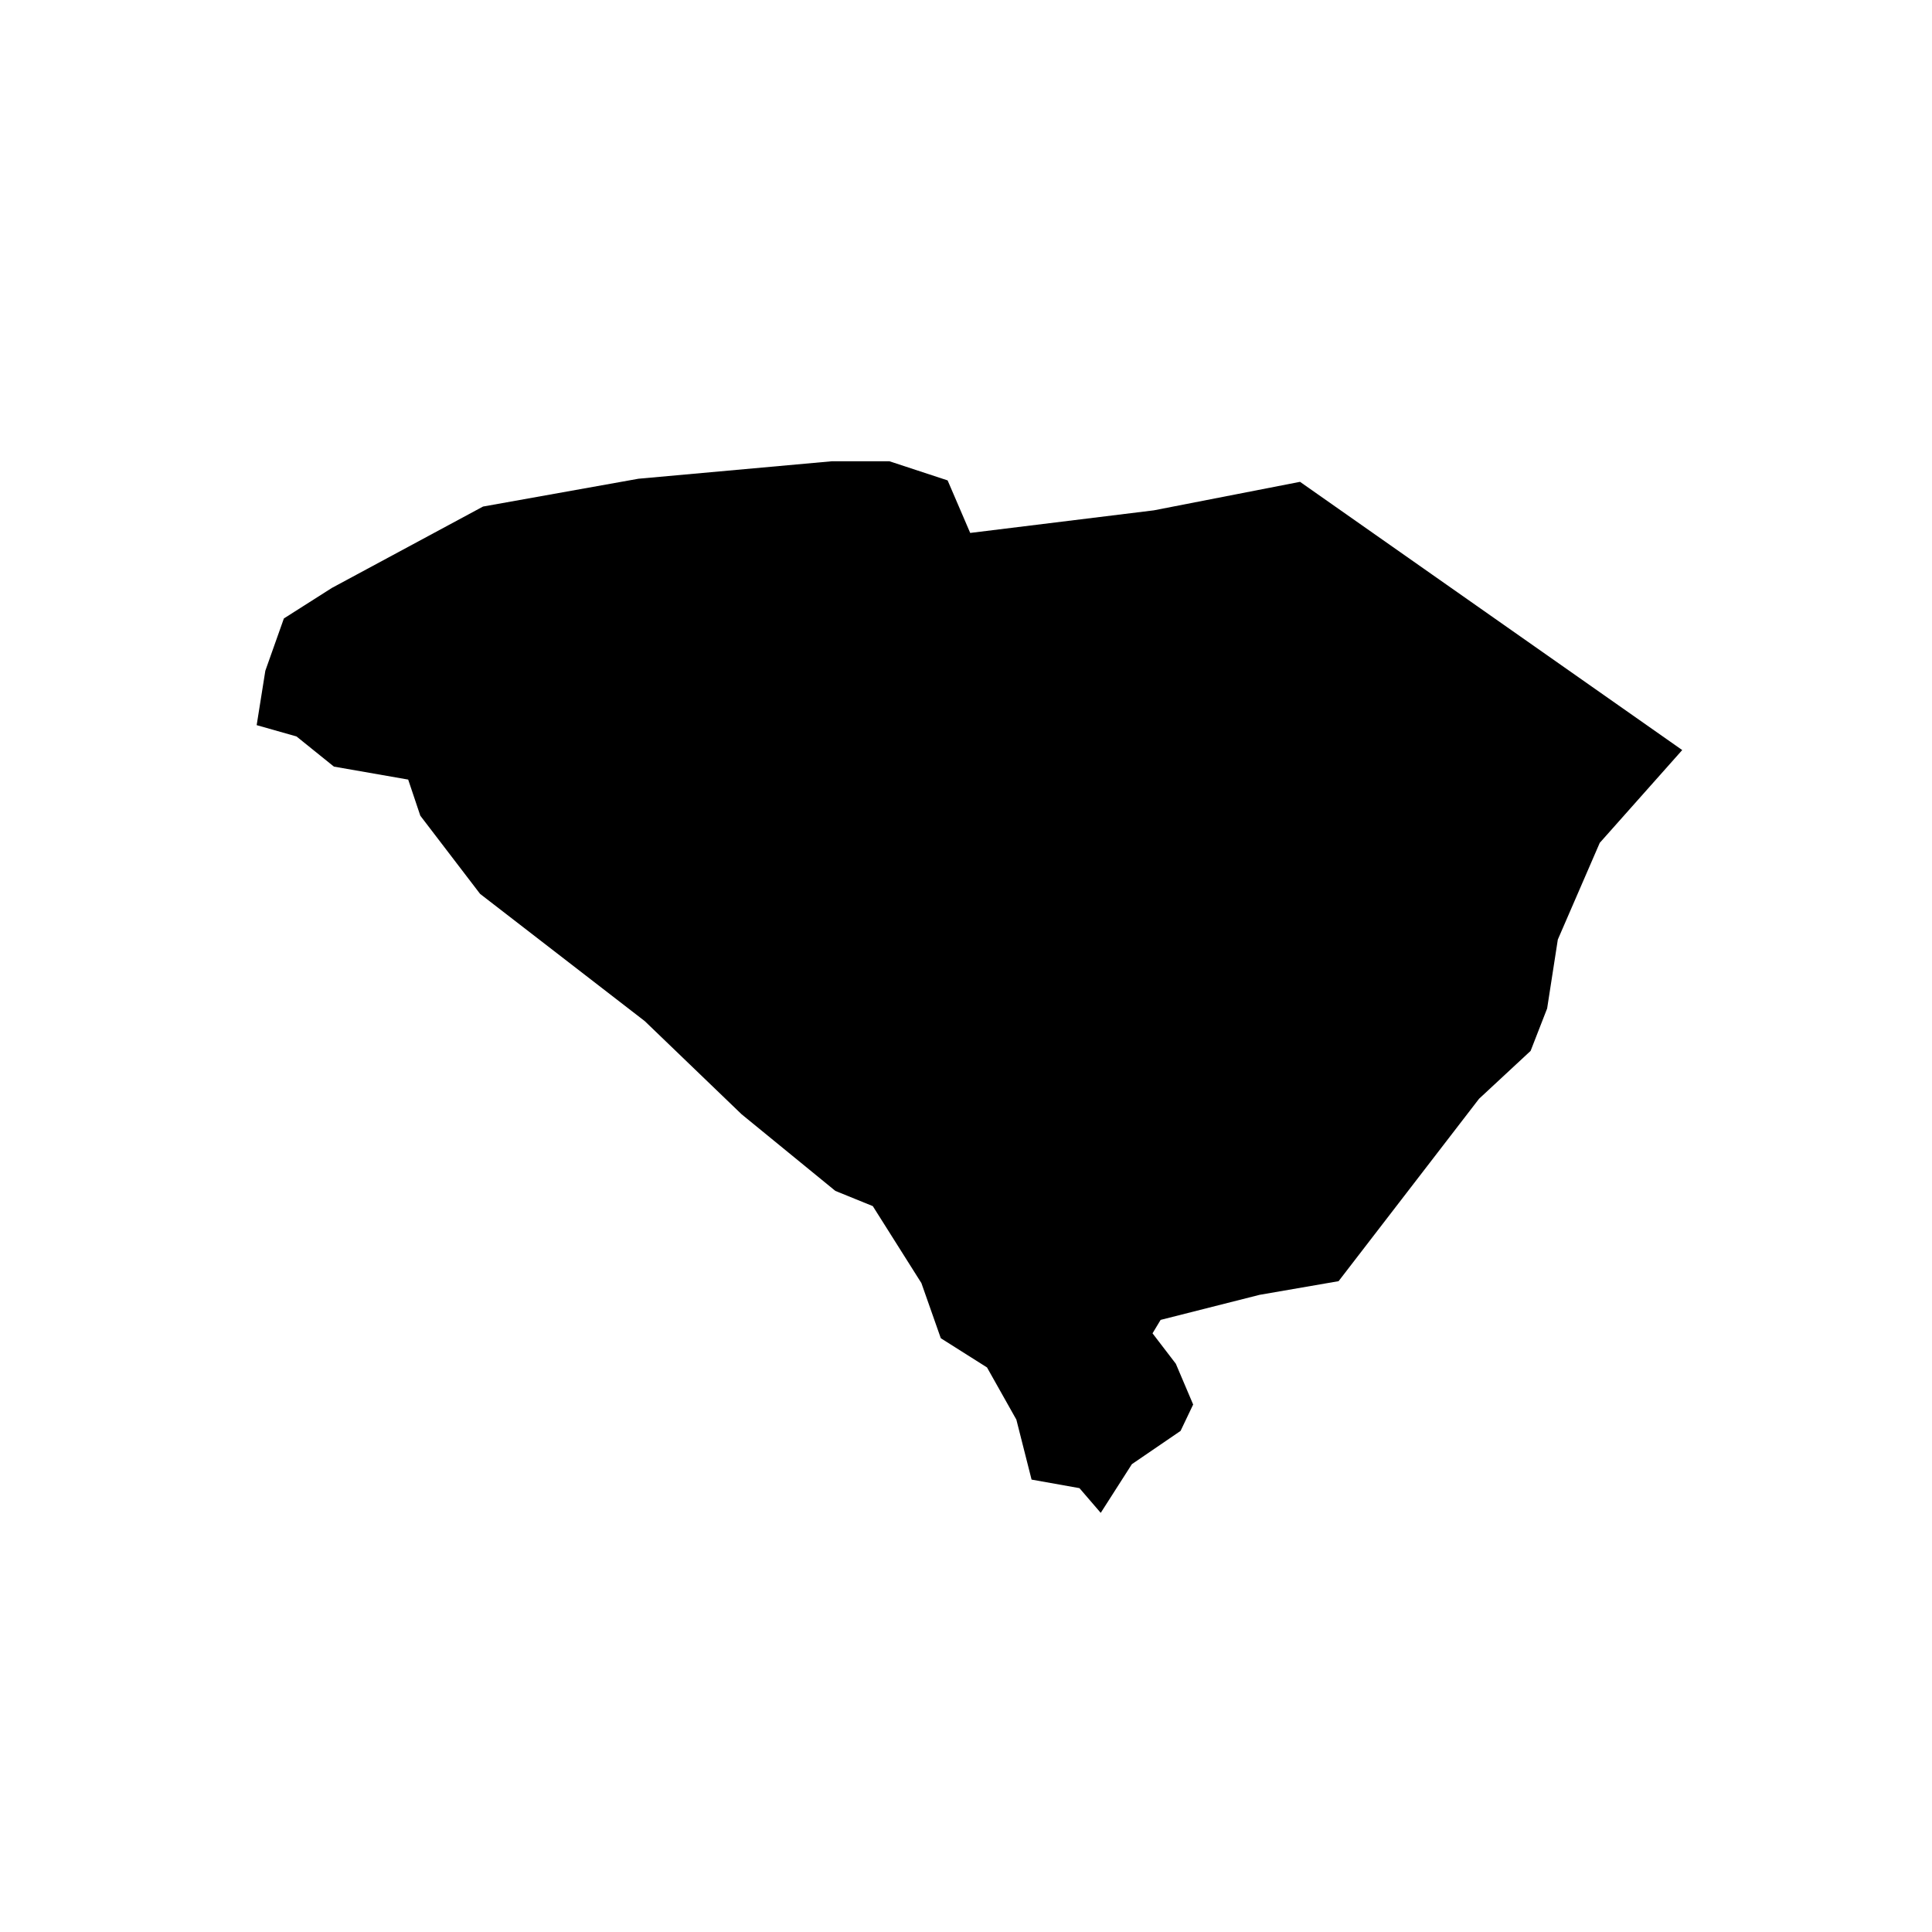 <?xml version="1.0" encoding="UTF-8"?>
<!-- Uploaded to: ICON Repo, www.iconrepo.com, Generator: ICON Repo Mixer Tools -->
<svg fill="#000000" width="800px" height="800px" version="1.1" viewBox="144 144 512 512" xmlns="http://www.w3.org/2000/svg">
 <path d="m488.52 271.69-38.758 7.559-48.648 5.984-5.984-13.922-15.426-5.074h-15.242l-51.266 4.633-41.188 7.371-40.055 21.566-12.723 8.09-4.914 13.855-2.297 14.418 10.551 2.992 9.922 7.996 19.68 3.438 3.215 9.574 15.84 20.715 43.641 33.719 25.664 24.688 24.848 20.309 9.922 4.031 12.879 20.402 5.141 14.609 12.246 7.742 7.777 13.824 4.031 15.898 12.691 2.266 5.637 6.551 8.254-12.906 12.906-8.816 3.336-6.992-4.594-10.801-6.176-8.066 2.144-3.559 26.227-6.641 20.938-3.621 37.223-48.336 13.664-12.691 4.379-11.238 2.832-18.262 11.113-25.633 21.855-24.59z"/>
</svg>